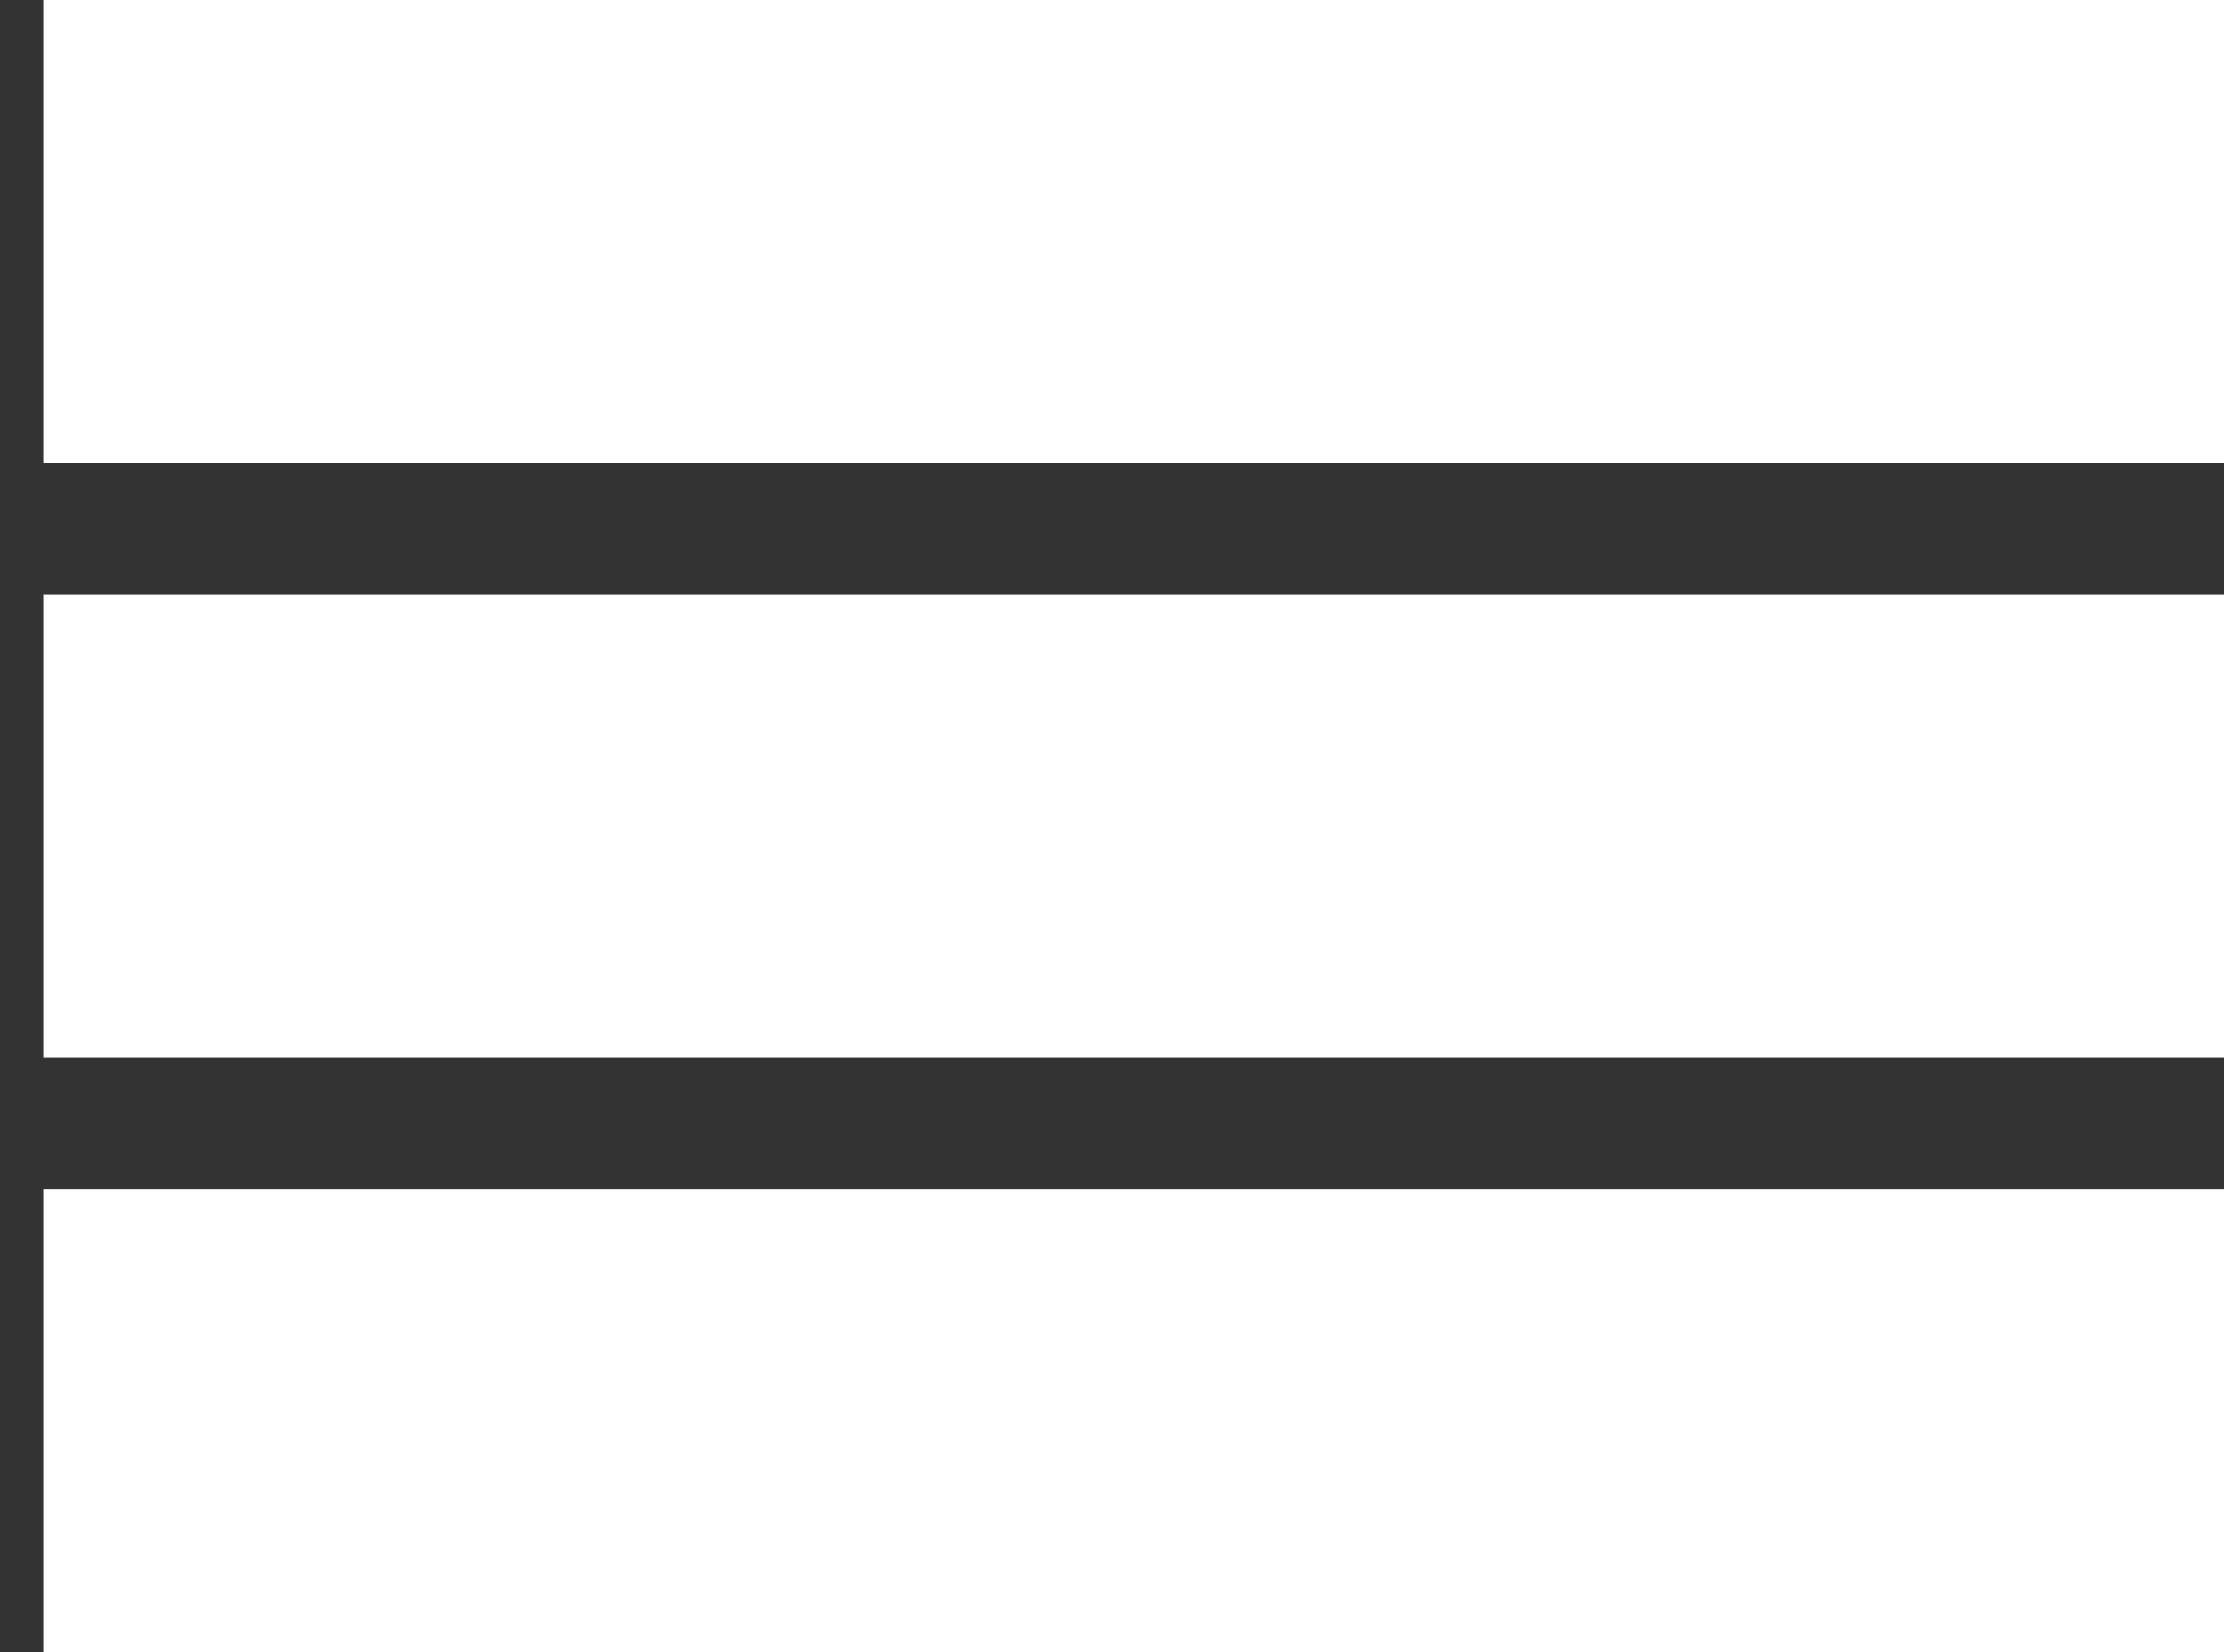 <svg width="35" height="26" viewBox="0 0 35 26" fill="none" xmlns="http://www.w3.org/2000/svg">
<rect x="0" y="0" width="35" height="26" fill="#333333" stroke="none"/>
<path fill-rule="evenodd" clip-rule="evenodd" d="M35 7.28H0.68V0H35V7.28Z" fill="white"/>
<path fill-rule="evenodd" clip-rule="evenodd" d="M35 16.64H0.68V9.36H35V16.64Z" fill="white"/>
<path fill-rule="evenodd" clip-rule="evenodd" d="M35 26H0.68V18.72H35V26Z" fill="white"/>
</svg>
